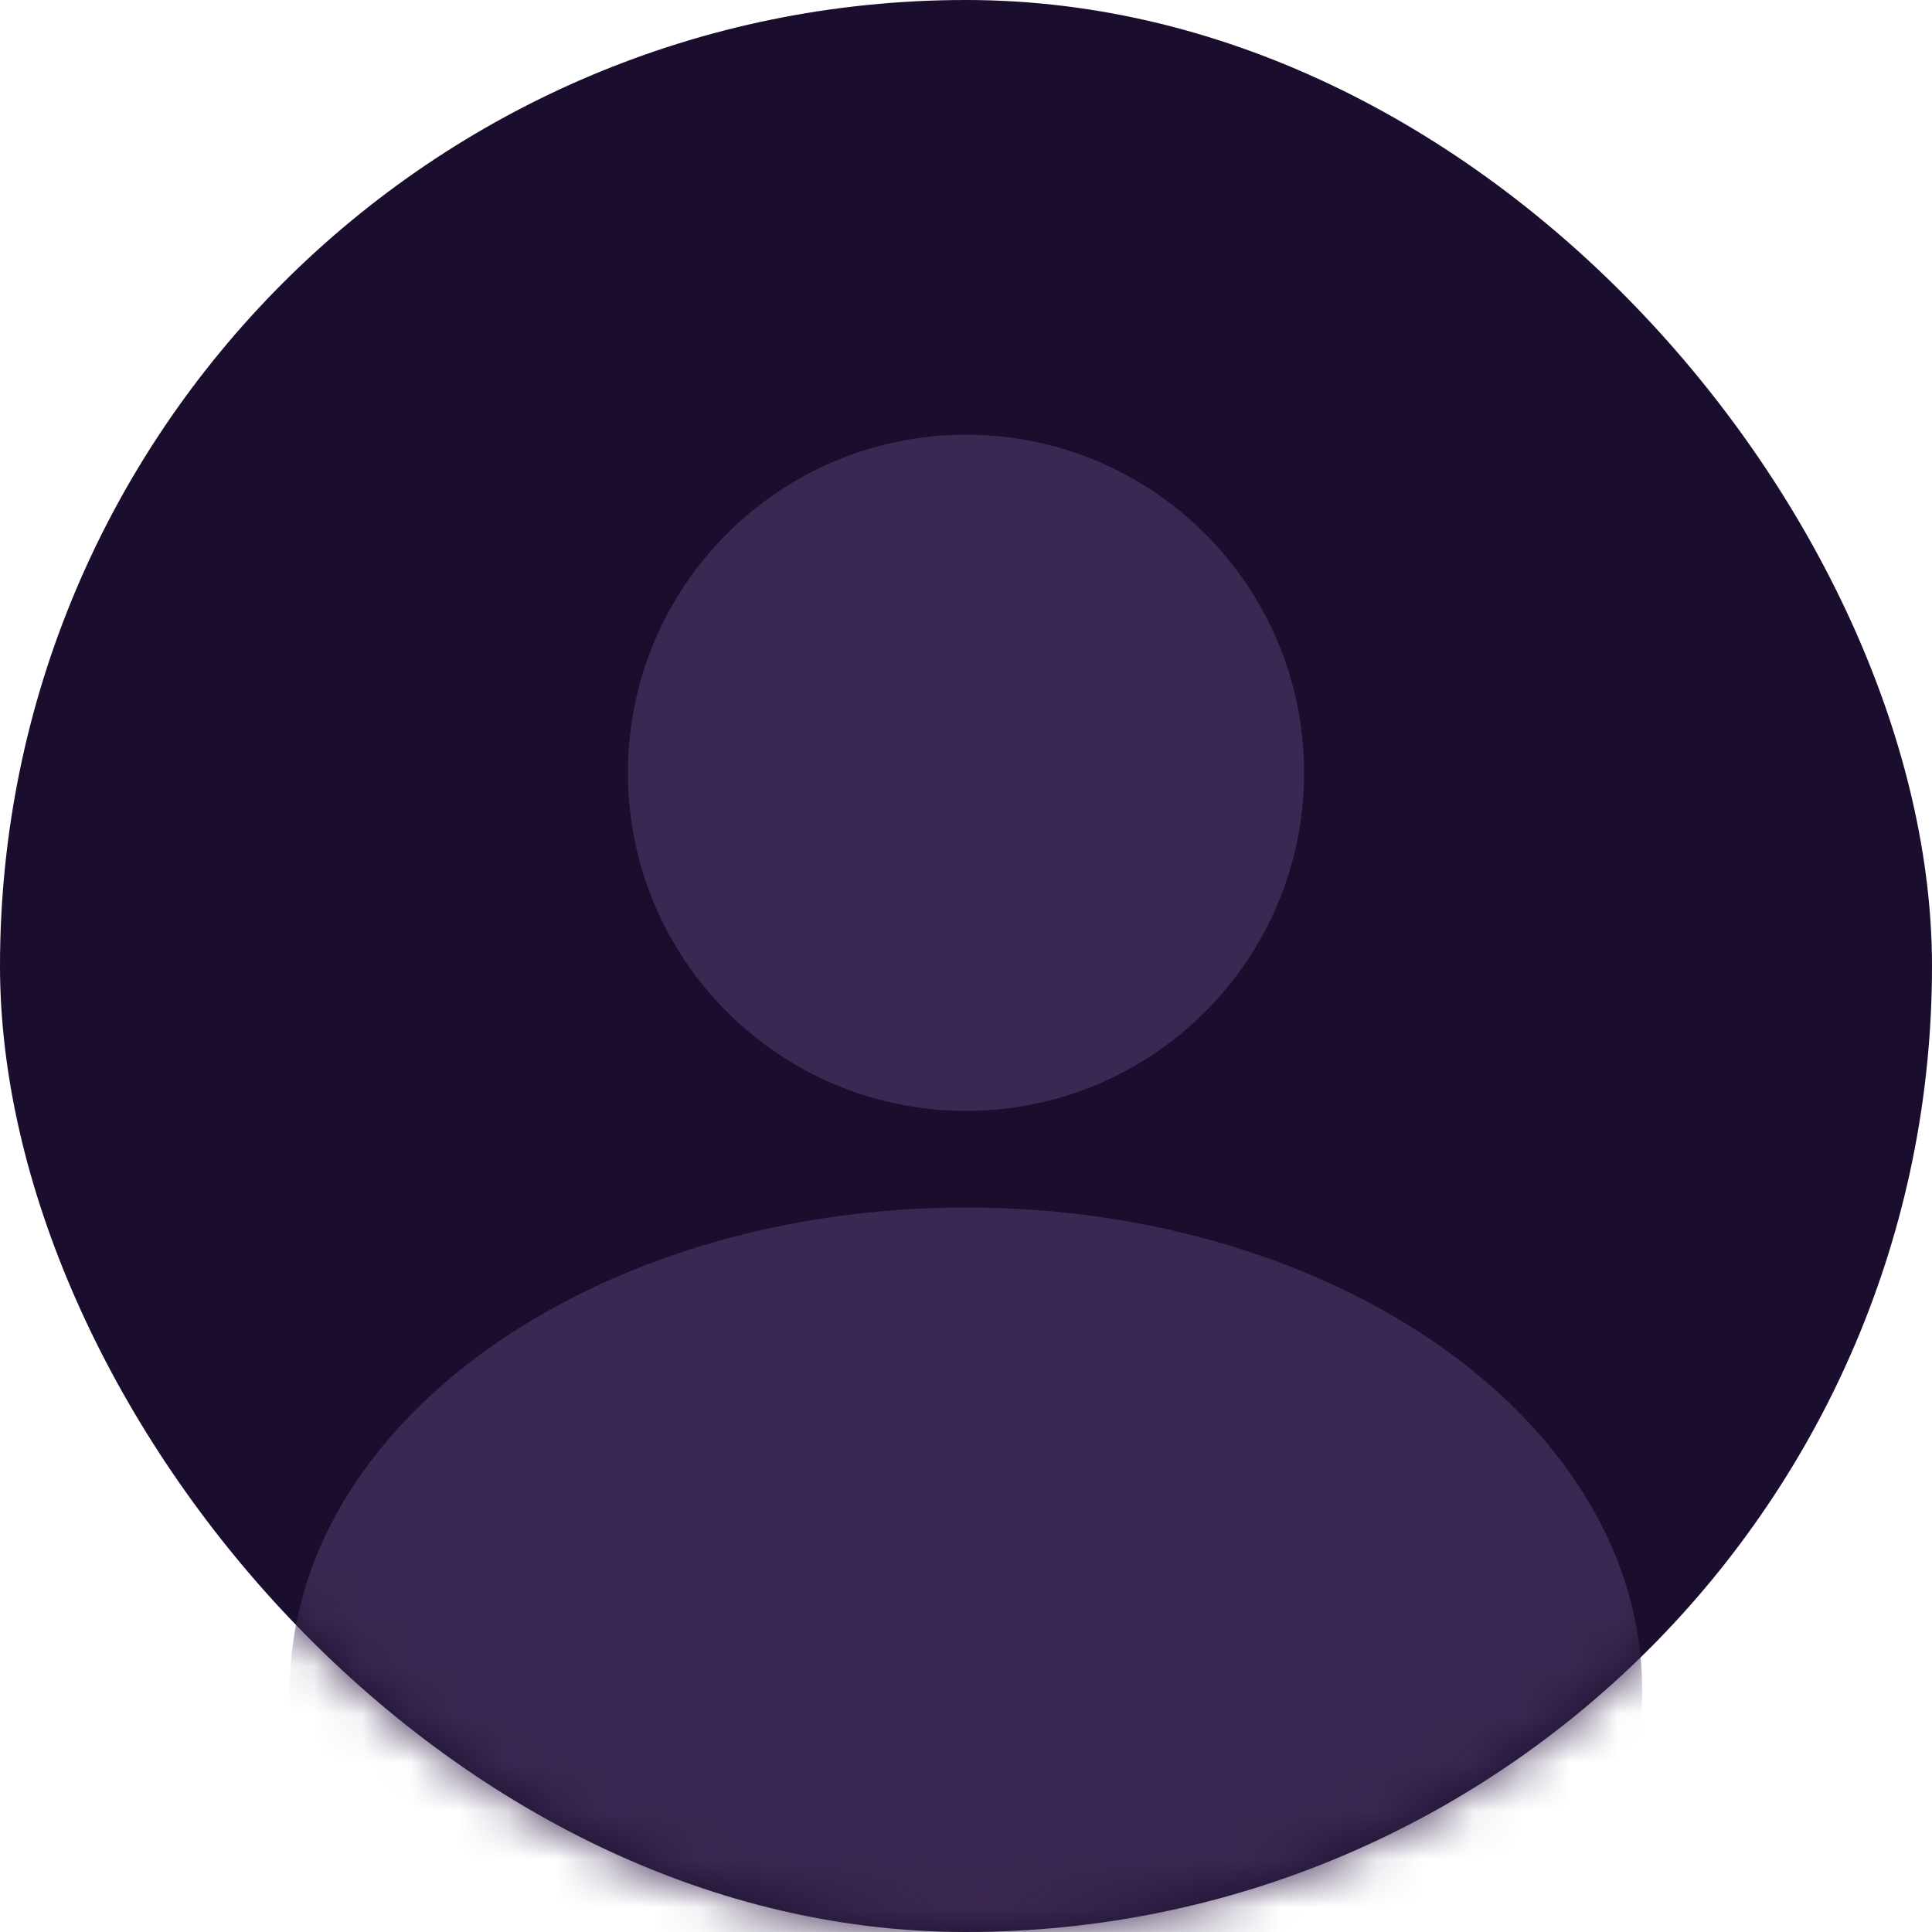 <svg xmlns="http://www.w3.org/2000/svg" width="40" height="40" viewBox="0 0 40 40" fill="none">
<rect width="40" height="40" rx="20" fill="#1B0D2E"/>
<mask id="mask0_4_2104" style="mask-type:alpha" maskUnits="userSpaceOnUse" x="0" y="0" width="40" height="40">
<rect width="40" height="40" rx="20" fill="#1B0D2E"/>
</mask>
<g mask="url(#mask0_4_2104)">
<path fill-rule="evenodd" clip-rule="evenodd" d="M20 23C23.866 23 27 19.866 27 16C27 12.134 23.866 9 20 9C16.134 9 13 12.134 13 16C13 19.866 16.134 23 20 23ZM20 45C27.732 45 34 40.523 34 35C34 29.477 27.732 25 20 25C12.268 25 6 29.477 6 35C6 40.523 12.268 45 20 45Z" fill="#392851"/>
</g>
</svg>